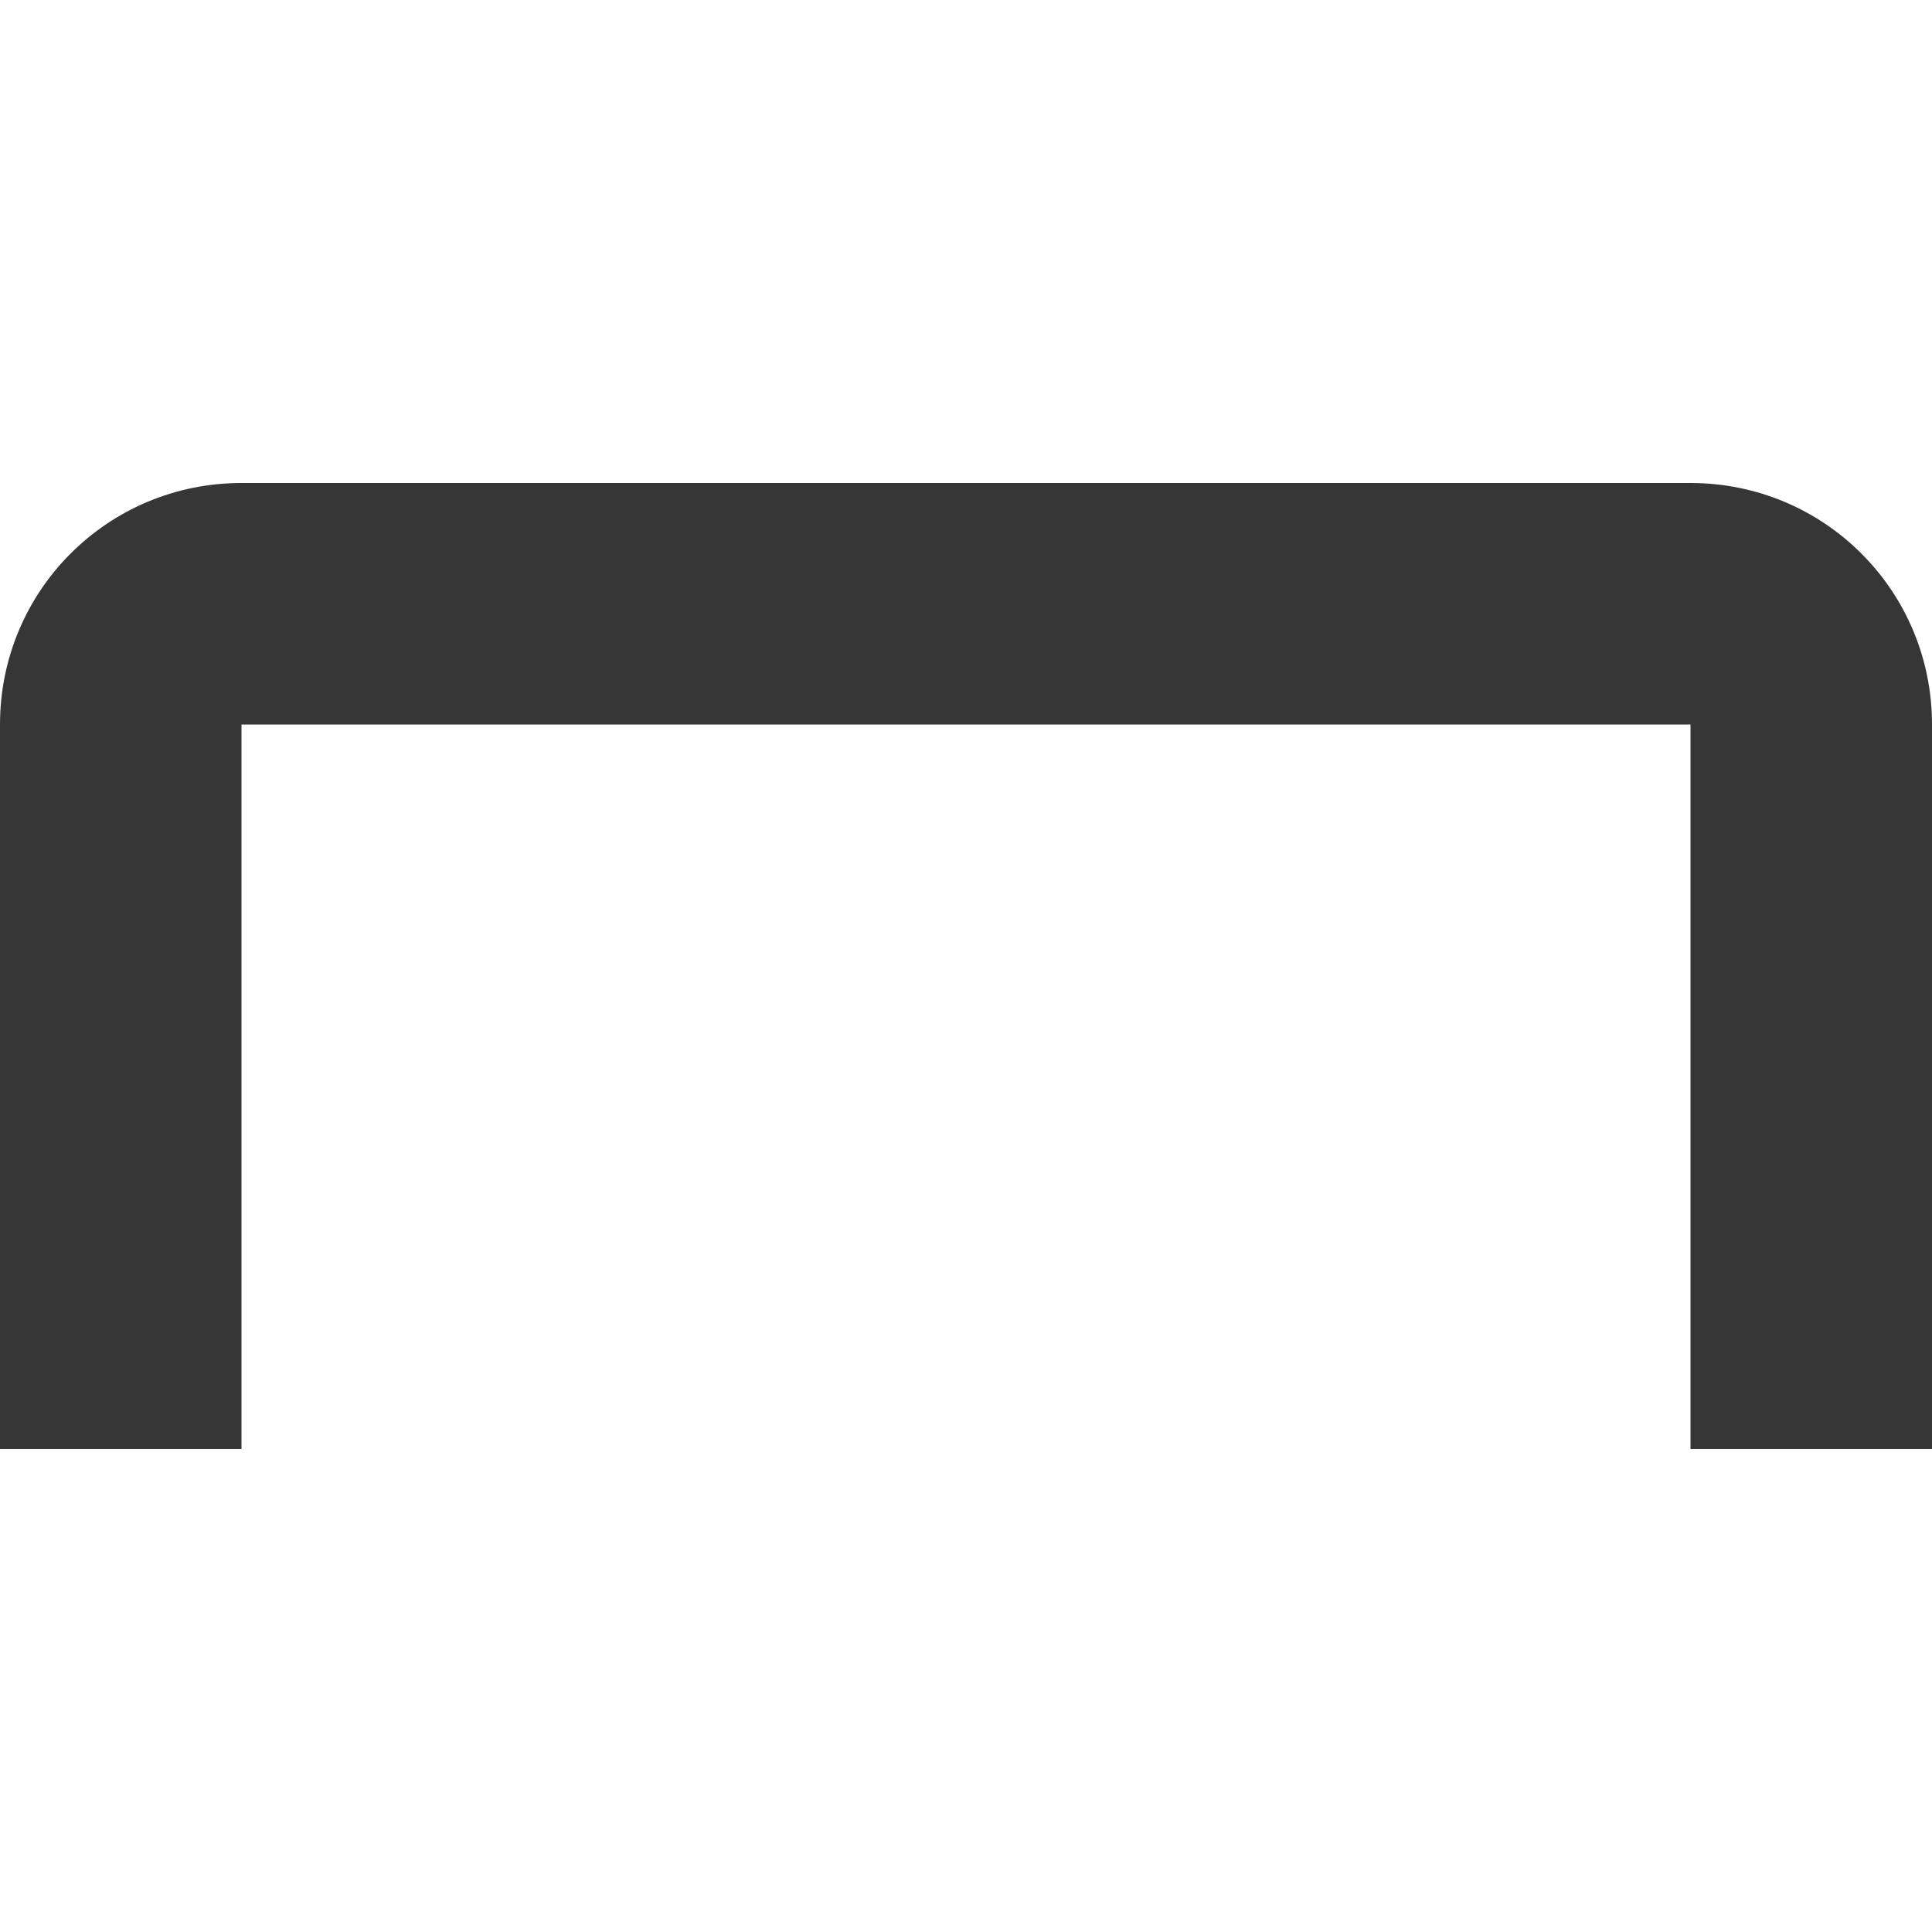 <svg width="16" height="16" version="1.1" xmlns="http://www.w3.org/2000/svg">
 <path d="m2 4c-1.108 0-2 0.892-2 2v6h2v-6h12v6h2v-6c0-1.108-0.892-2-2-2z" fill="#363636" stroke-linecap="round" stroke-linejoin="round" stroke-width="2.345"/>
</svg>
